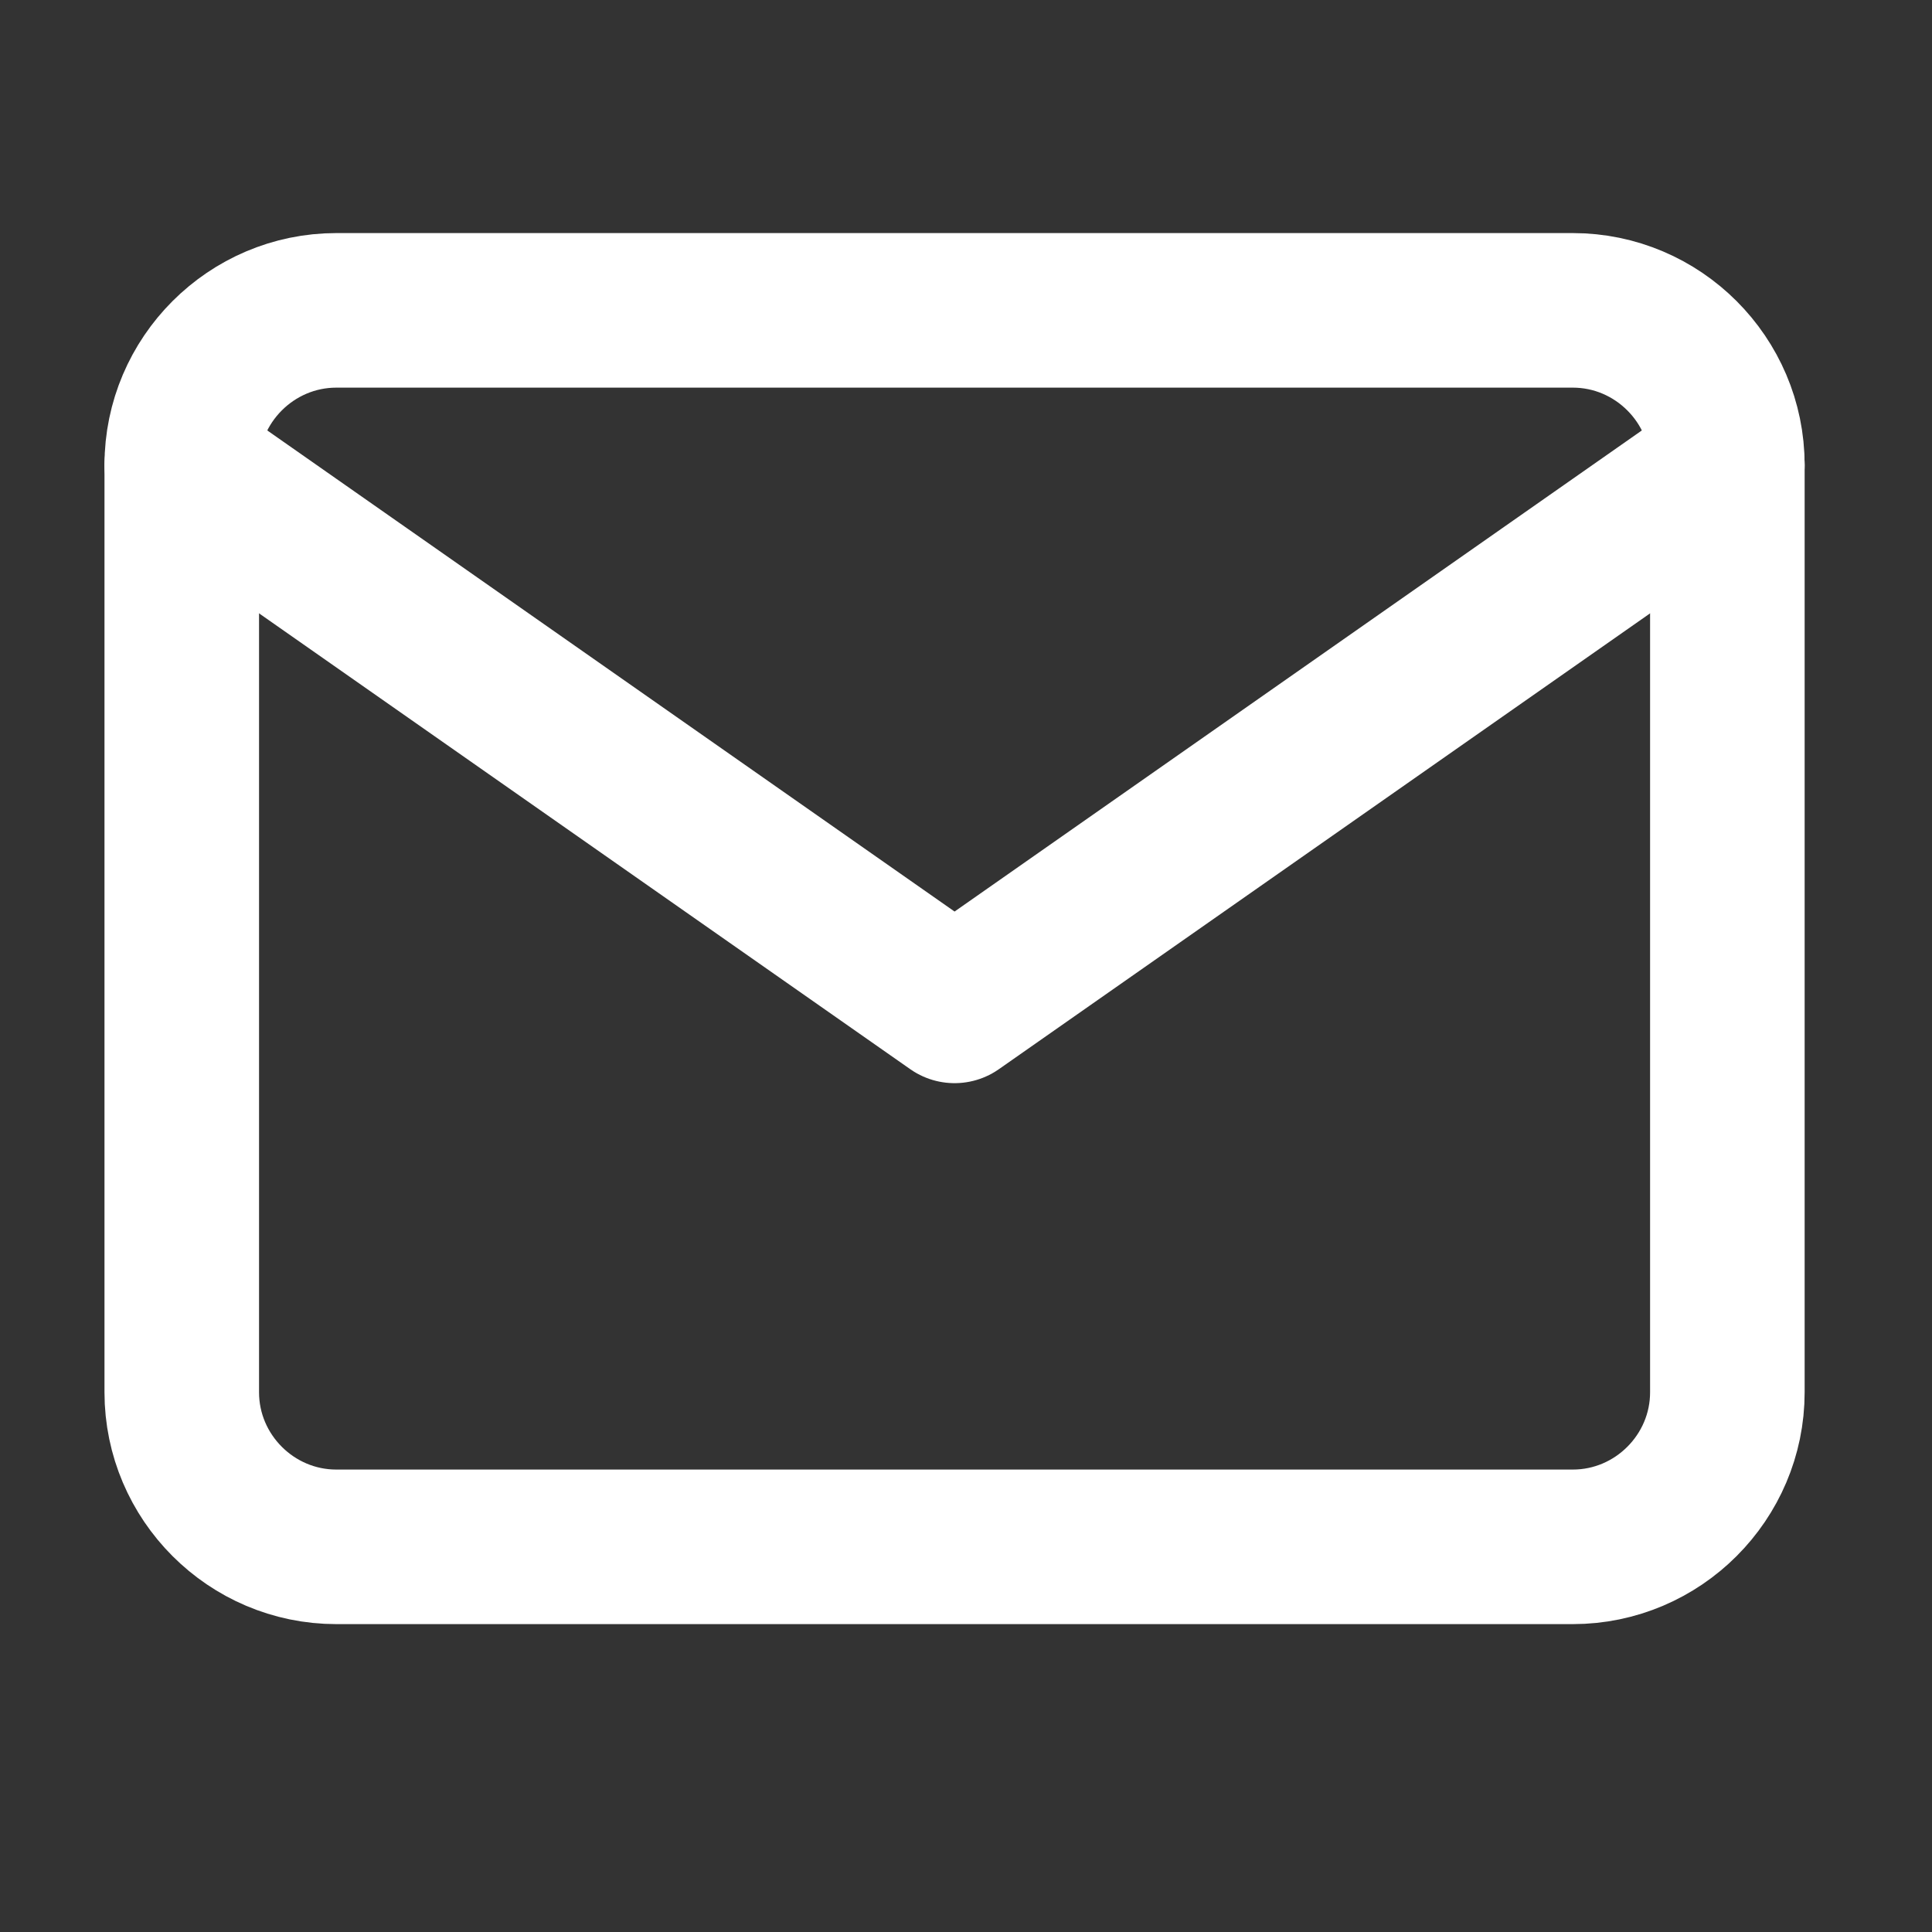 <svg width="25" height="25" viewBox="0 0 25 25" fill="none" xmlns="http://www.w3.org/2000/svg">
<rect x="0" y="0" width="25" height="25" fill="#333333" stroke="none"/>
<path d="M4.352 4.016H20.352C21.452 4.016 22.352 4.916 22.352 6.016V18.016C22.352 19.116 21.452 20.016 20.352 20.016H4.352C3.252 20.016 2.352 19.116 2.352 18.016V6.016C2.352 4.916 3.252 4.016 4.352 4.016Z" stroke="white" stroke-width="2" stroke-linecap="round" stroke-linejoin="round"/>
<path d="M22.352 6.016L12.352 13.016L2.352 6.016" stroke="white" stroke-width="2" stroke-linecap="round" stroke-linejoin="round"/>
</svg>
